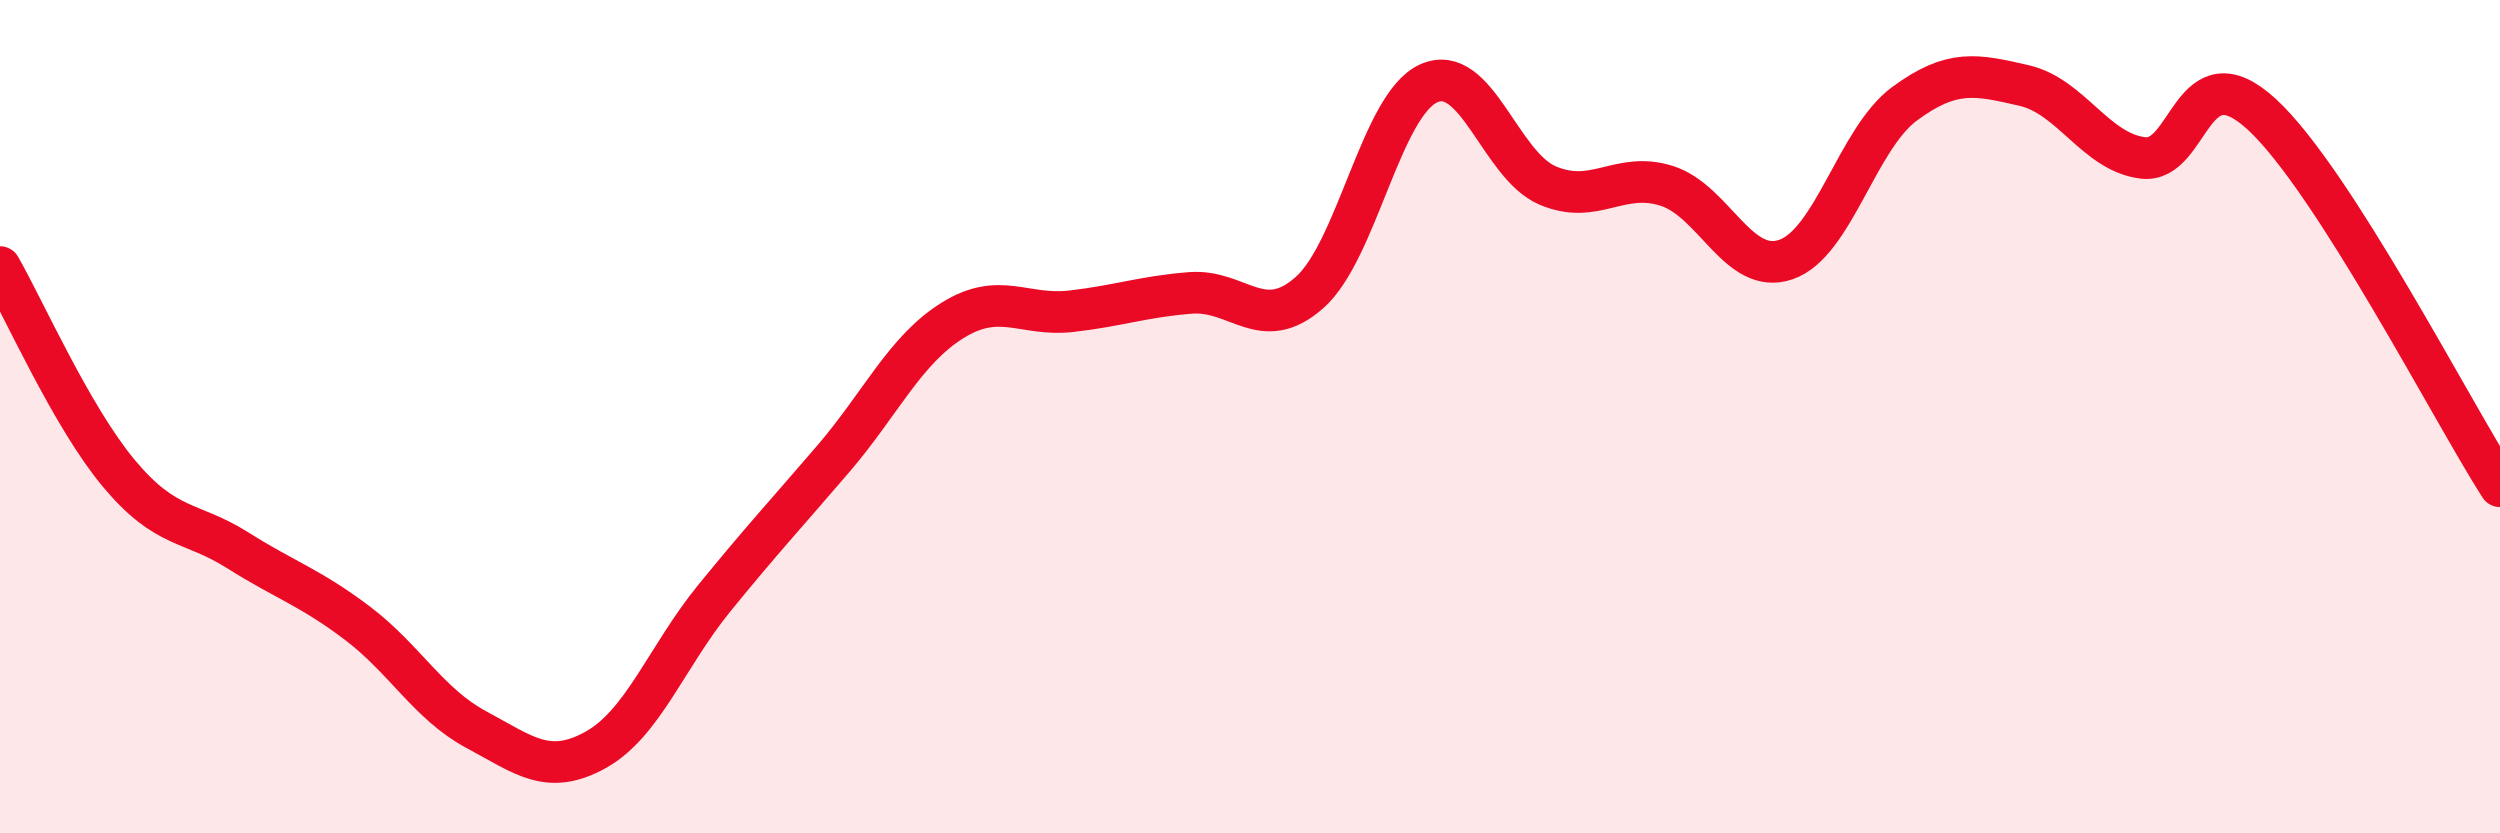 
    <svg width="60" height="20" viewBox="0 0 60 20" xmlns="http://www.w3.org/2000/svg">
      <path
        d="M 0,6.41 C 0.57,7.4 1.72,10.01 2.86,11.37 C 4,12.73 4.57,12.49 5.71,13.21 C 6.85,13.93 7.43,14.09 8.57,14.95 C 9.71,15.81 10.29,16.9 11.43,17.51 C 12.57,18.12 13.15,18.63 14.29,18 C 15.43,17.37 16,15.76 17.14,14.36 C 18.28,12.96 18.86,12.34 20,11.01 C 21.14,9.68 21.72,8.4 22.86,7.69 C 24,6.98 24.57,7.6 25.71,7.47 C 26.85,7.34 27.43,7.12 28.57,7.03 C 29.71,6.94 30.29,8.03 31.43,7.02 C 32.57,6.01 33.15,2.51 34.29,2 C 35.43,1.49 36,3.96 37.14,4.45 C 38.28,4.94 38.86,4.1 40,4.46 C 41.14,4.82 41.72,6.62 42.86,6.23 C 44,5.84 44.57,3.33 45.71,2.49 C 46.85,1.65 47.43,1.79 48.57,2.05 C 49.71,2.31 50.29,3.65 51.43,3.79 C 52.57,3.93 52.58,1.17 54.29,2.75 C 56,4.33 58.86,9.89 60,11.67L60 20L0 20Z"
        fill="#EB0A25"
        opacity="0.1"
        stroke-linecap="round"
        stroke-linejoin="round"
      />
      <path
        d="M 0,6.41 C 0.57,7.4 1.72,10.01 2.86,11.37 C 4,12.73 4.57,12.49 5.71,13.21 C 6.85,13.93 7.43,14.09 8.57,14.95 C 9.71,15.81 10.29,16.9 11.43,17.51 C 12.57,18.12 13.15,18.63 14.29,18 C 15.43,17.37 16,15.76 17.14,14.36 C 18.28,12.96 18.86,12.34 20,11.01 C 21.14,9.68 21.72,8.4 22.86,7.69 C 24,6.98 24.57,7.6 25.71,7.47 C 26.85,7.34 27.43,7.12 28.57,7.03 C 29.71,6.94 30.29,8.03 31.43,7.02 C 32.57,6.01 33.15,2.51 34.29,2 C 35.43,1.49 36,3.96 37.14,4.45 C 38.28,4.94 38.86,4.1 40,4.46 C 41.14,4.82 41.72,6.62 42.86,6.23 C 44,5.84 44.57,3.33 45.71,2.49 C 46.85,1.65 47.43,1.79 48.57,2.05 C 49.71,2.31 50.29,3.65 51.43,3.79 C 52.57,3.93 52.58,1.17 54.29,2.75 C 56,4.33 58.86,9.89 60,11.67"
        stroke="#EB0A25"
        stroke-width="1"
        fill="none"
        stroke-linecap="round"
        stroke-linejoin="round"
      />
    </svg>
  